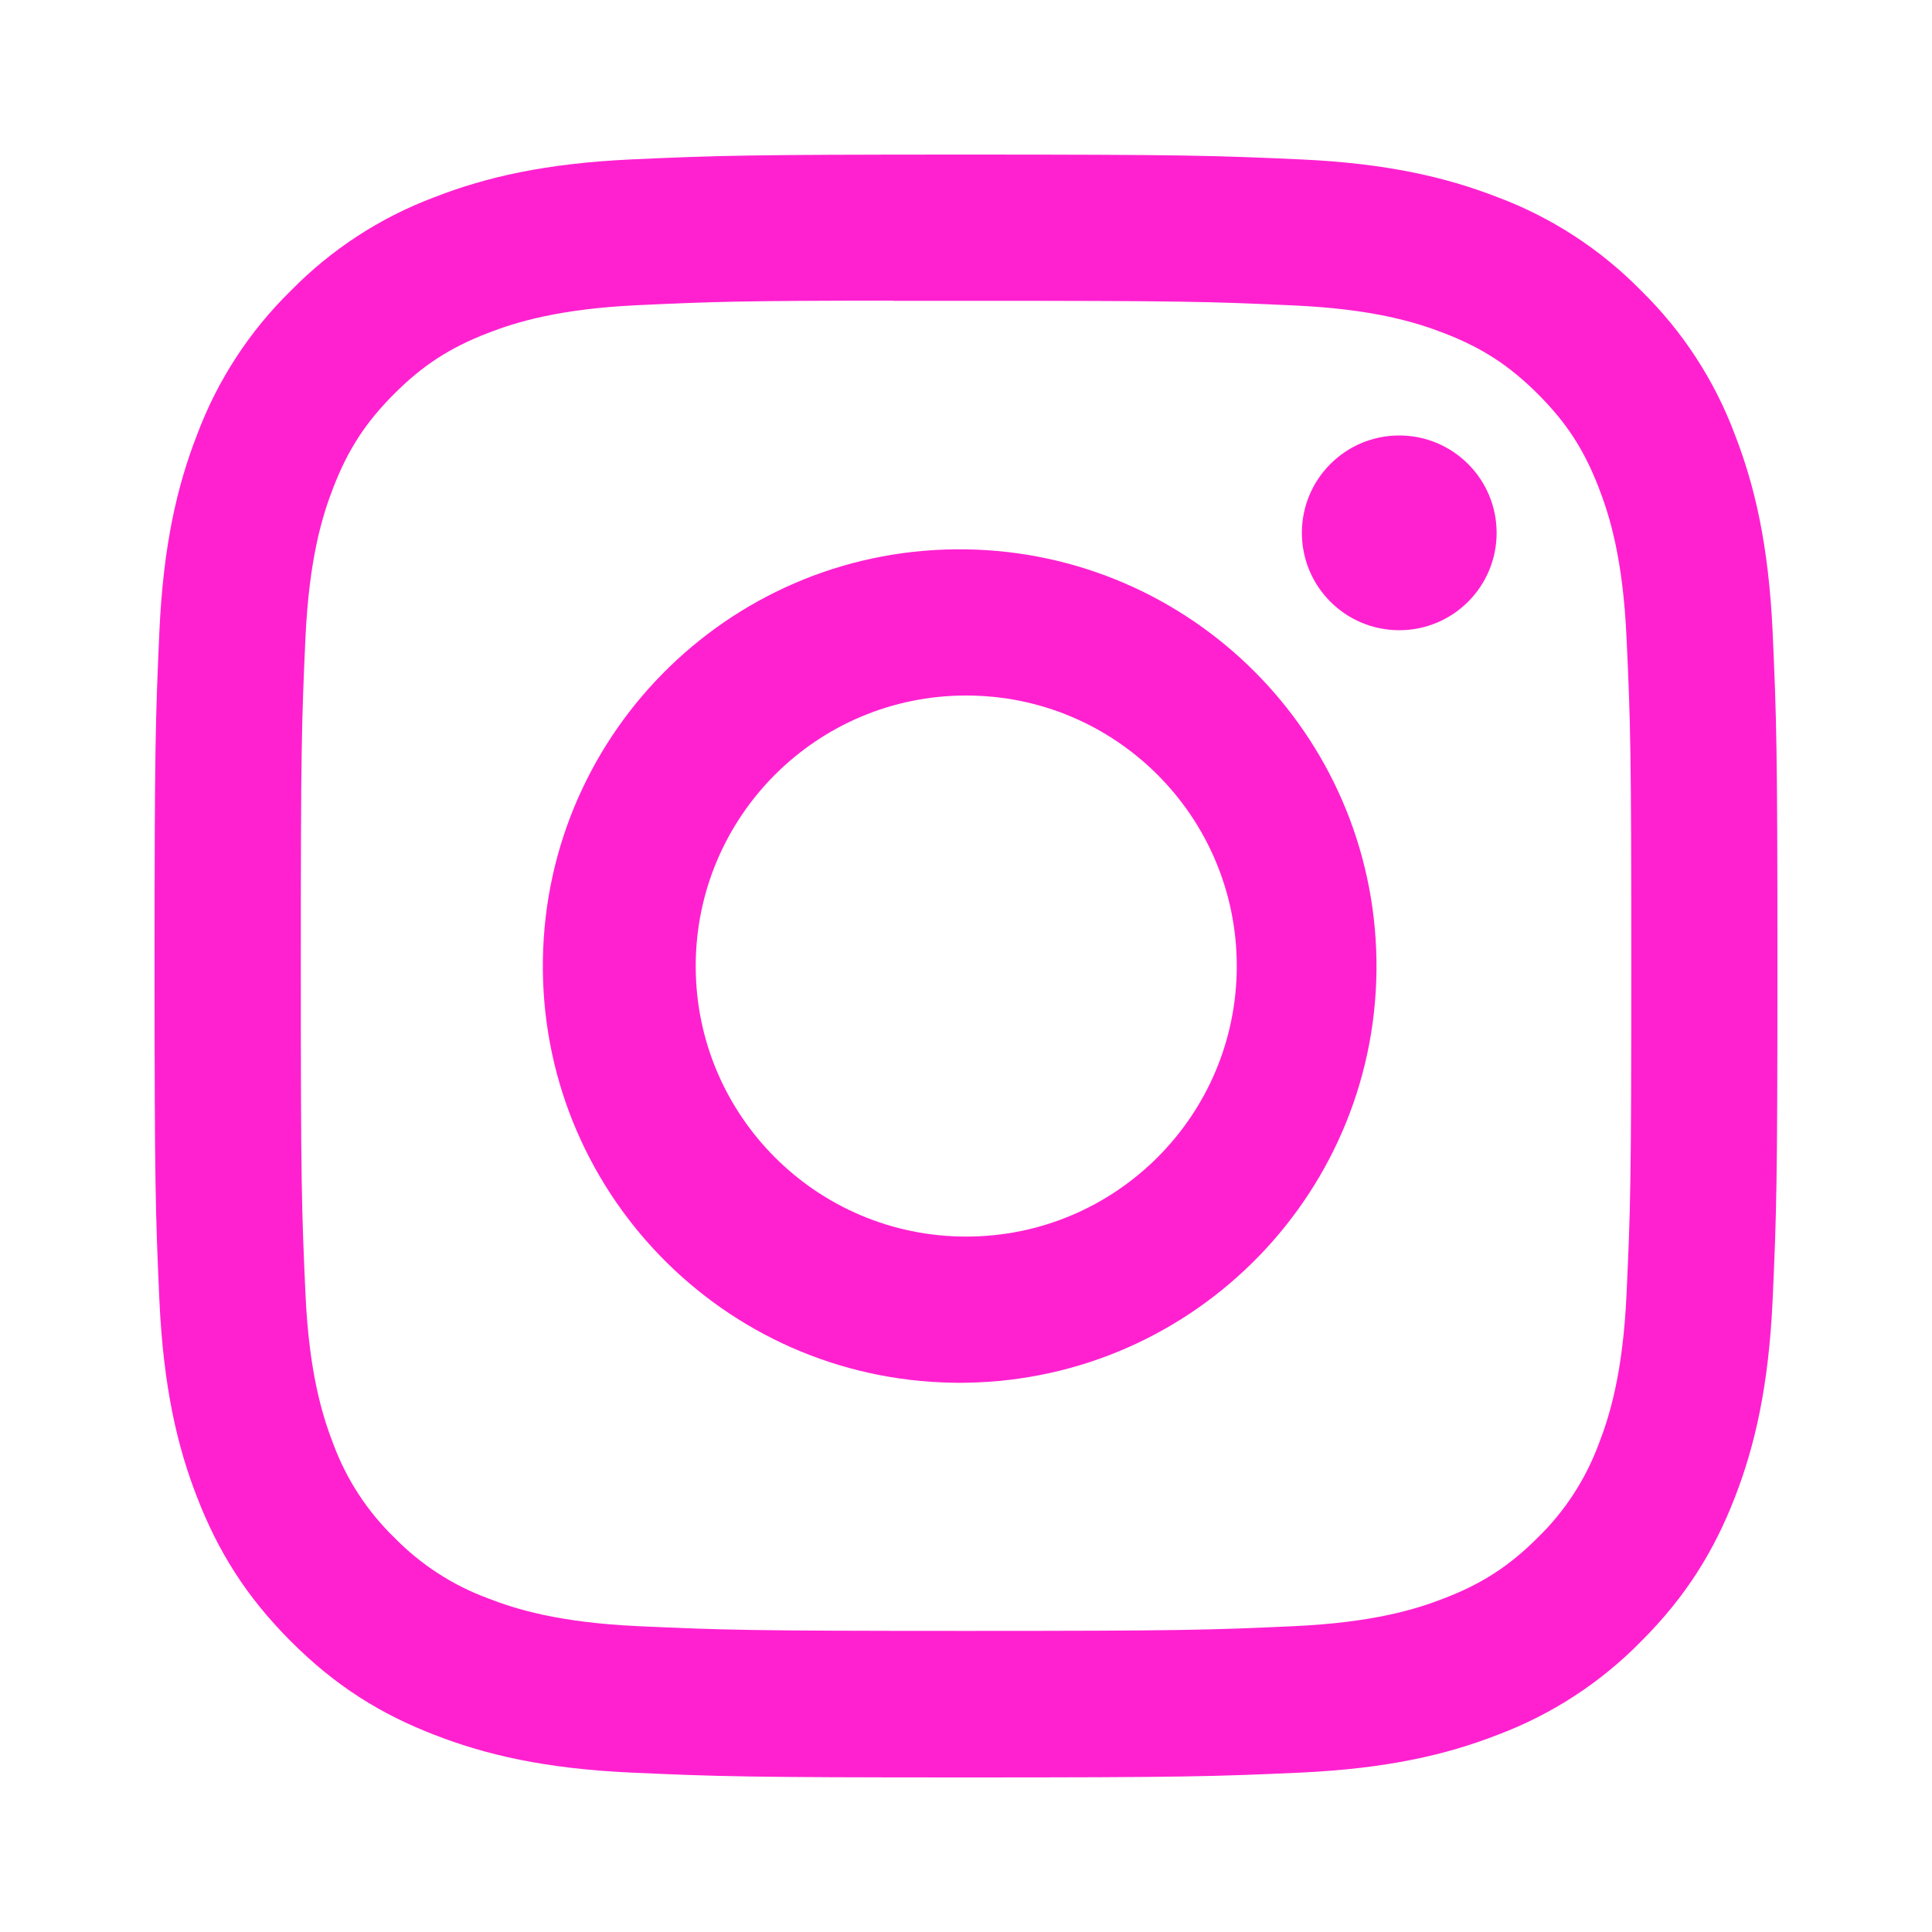 <?xml version="1.0" encoding="utf-8"?>
<!-- Generator: Adobe Illustrator 23.0.2, SVG Export Plug-In . SVG Version: 6.00 Build 0)  -->
<svg version="1.1" id="Capa_1" xmlns="http://www.w3.org/2000/svg" xmlns:xlink="http://www.w3.org/1999/xlink" x="0px" y="0px"
	 viewBox="0 0 200 200" style="enable-background:new 0 0 200 200;" xml:space="preserve">
<style type="text/css">
	.st0{fill:#FF21D0;}
</style>
<g>
	<path class="st0" d="M100,16c-22.8,0-25.66,0.1-34.62,0.5c-8.96,0.42-15.06,1.83-20.4,3.91c-5.61,2.1-10.69,5.41-14.88,9.69
		c-4.28,4.19-7.59,9.27-9.69,14.88c-2.08,5.33-3.5,11.44-3.91,20.37c-0.4,8.98-0.5,11.83-0.5,34.66c0,22.81,0.1,25.66,0.5,34.62
		c0.42,8.95,1.83,15.05,3.91,20.39c2.15,5.52,5.02,10.21,9.69,14.88c4.66,4.67,9.34,7.55,14.87,9.69c5.35,2.08,11.45,3.5,20.39,3.91
		c8.97,0.4,11.82,0.5,34.64,0.5s25.66-0.1,34.63-0.5c8.94-0.42,15.06-1.83,20.4-3.91c5.6-2.1,10.68-5.41,14.87-9.69
		c4.67-4.67,7.54-9.36,9.69-14.88c2.07-5.34,3.49-11.45,3.91-20.39c0.4-8.96,0.5-11.81,0.5-34.63s-0.1-25.67-0.5-34.64
		c-0.42-8.94-1.84-15.05-3.91-20.38c-2.1-5.61-5.41-10.69-9.69-14.88c-4.19-4.28-9.27-7.59-14.88-9.69
		c-5.36-2.08-11.47-3.5-20.4-3.91c-8.97-0.4-11.81-0.5-34.64-0.5H100z M92.47,31.14h7.54c22.43,0,25.08,0.07,33.94,0.48
		c8.19,0.37,12.64,1.74,15.6,2.89c3.92,1.52,6.72,3.35,9.66,6.29c2.94,2.94,4.76,5.73,6.28,9.66c1.15,2.95,2.52,7.4,2.89,15.59
		c0.41,8.85,0.49,11.51,0.49,33.93s-0.08,25.08-0.49,33.94c-0.37,8.19-1.74,12.63-2.89,15.59c-1.36,3.64-3.5,6.94-6.29,9.65
		c-2.94,2.94-5.73,4.76-9.66,6.28c-2.94,1.15-7.39,2.52-15.59,2.9c-8.85,0.4-11.51,0.49-33.94,0.49s-25.1-0.09-33.95-0.49
		c-8.19-0.38-12.63-1.74-15.59-2.9c-3.65-1.35-6.94-3.5-9.66-6.28c-2.79-2.71-4.94-6.01-6.3-9.66c-1.14-2.95-2.52-7.4-2.89-15.59
		c-0.4-8.85-0.48-11.51-0.48-33.95s0.08-25.07,0.48-33.93c0.38-8.19,1.74-12.64,2.9-15.6c1.52-3.92,3.35-6.72,6.29-9.66
		s5.73-4.76,9.66-6.28c2.96-1.15,7.4-2.52,15.59-2.9c7.75-0.36,10.75-0.46,26.41-0.47L92.47,31.14z M144.85,45.08
		c-5.57,0-10.08,4.51-10.08,10.08s4.51,10.08,10.08,10.08l0,0c5.57,0,10.08-4.51,10.08-10.08S150.41,45.08,144.85,45.08
		 M100.01,56.87C76.19,56.49,56.57,75.51,56.2,99.33c-0.37,23.83,18.64,43.44,42.47,43.81c0.45,0.01,0.9,0.01,1.35,0
		c23.83-0.37,42.84-19.99,42.47-43.81C142.11,76.03,123.31,57.23,100.01,56.87 M100.01,72c15.47-0.01,28.01,12.53,28.02,27.99
		c0.01,15.47-12.53,28.01-27.99,28.02c-0.01,0-0.02,0-0.02,0c-15.47,0-28-12.54-28-28S84.54,72,100.01,72"/>
</g>
</svg>
